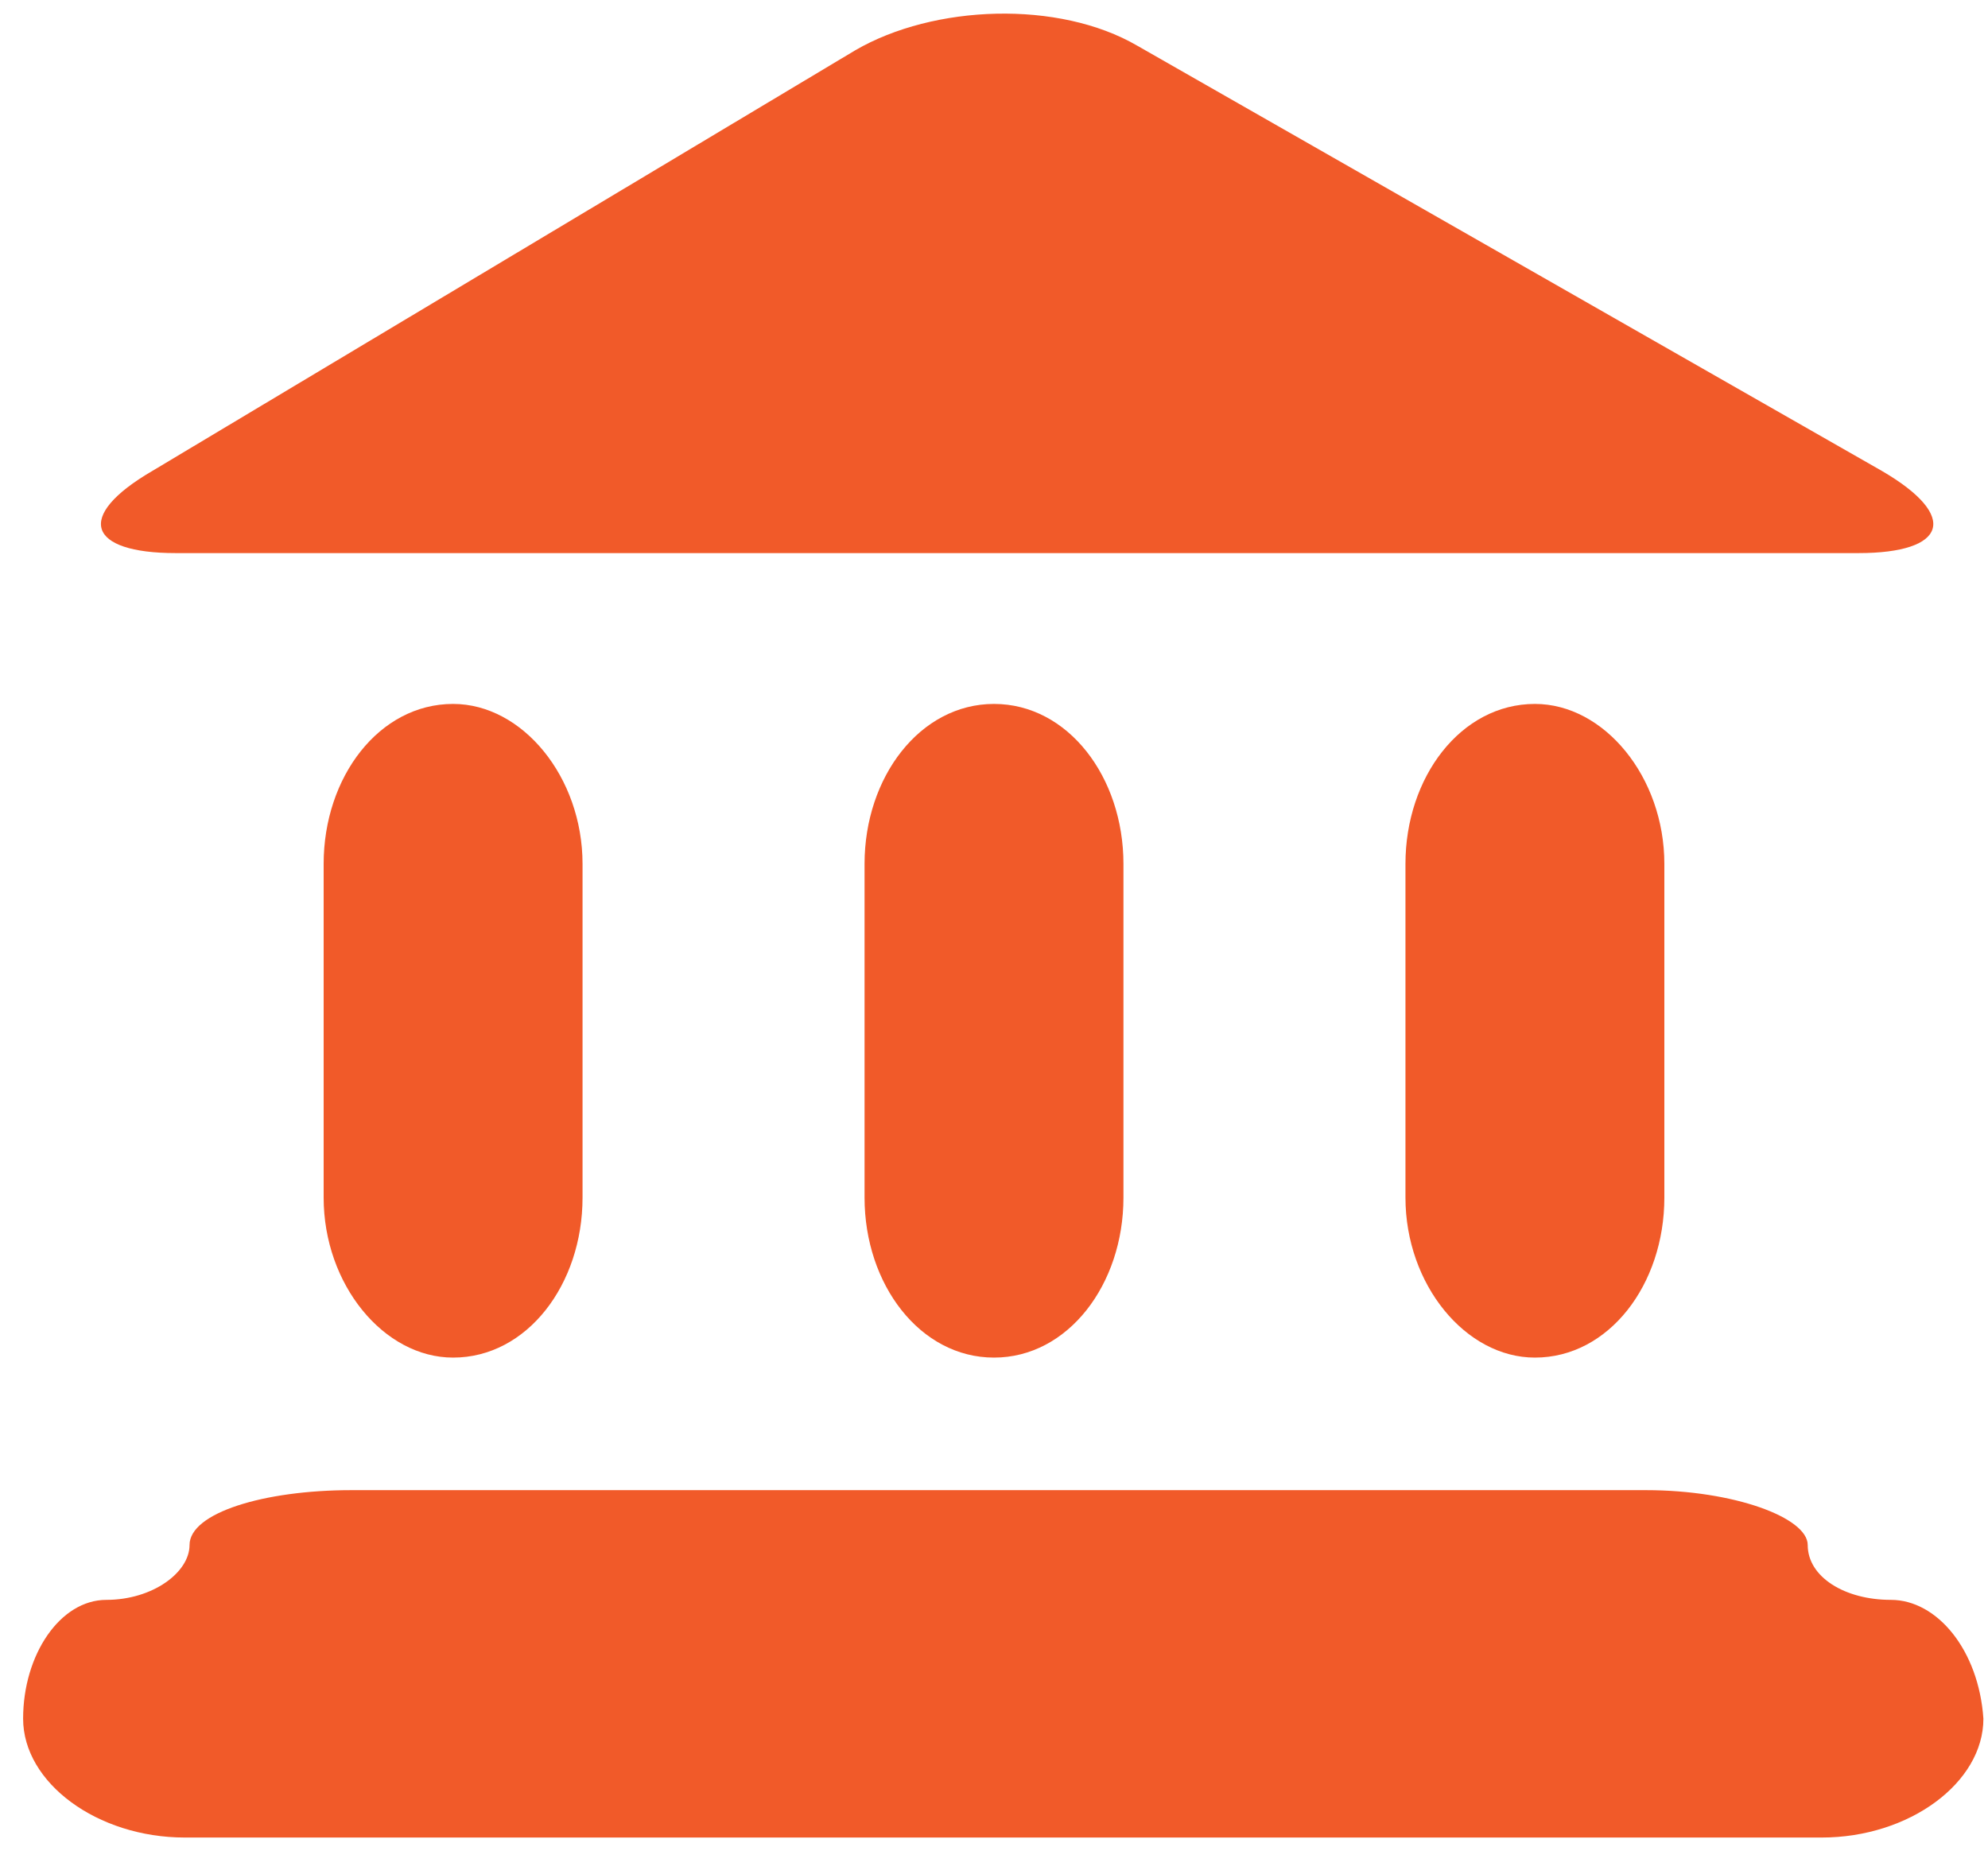 <?xml version="1.0" encoding="UTF-8" standalone="no"?>
<svg width="35px" height="33px" viewBox="0 0 35 33" version="1.1" xmlns="http://www.w3.org/2000/svg" xmlns:xlink="http://www.w3.org/1999/xlink" xmlns:sketch="http://www.bohemiancoding.com/sketch/ns">
    <!-- Generator: Sketch 3.3.2 (12043) - http://www.bohemiancoding.com/sketch -->
    <title>Group</title>
    <desc>Created with Sketch.</desc>
    <defs></defs>
    <g id="Page-1" stroke="none" stroke-width="1" fill="none" fill-rule="evenodd" sketch:type="MSPage">
        <g id="Group" sketch:type="MSLayerGroup" fill="#F15A29">
            <path d="M33.291,28.171 C32.477,28.171 31.826,27.768 31.826,27.205 C31.826,26.722 30.523,26.239 28.977,26.239 L6.186,26.239 C4.64,26.239 3.337,26.641 3.337,27.205 C3.337,27.688 2.686,28.171 1.872,28.171 C1.058,28.171 0.407,29.137 0.407,30.263 C0.407,31.39 1.709,32.356 3.256,32.356 L32.07,32.356 C33.616,32.356 34.919,31.39 34.919,30.263 C34.837,29.056 34.105,28.171 33.291,28.171 L33.291,28.171 Z" id="Shape" sketch:type="MSShapeGroup"></path>
            <path d="M10.256,21.088 C10.256,22.617 9.279,23.905 7.977,23.905 C6.756,23.905 5.698,22.617 5.698,21.088 L5.698,15.212 C5.698,13.683 6.674,12.395 7.977,12.395 C9.198,12.395 10.256,13.683 10.256,15.212 L10.256,21.088 L10.256,21.088 Z" id="Shape" sketch:type="MSShapeGroup"></path>
            <path d="M19.779,21.088 C19.779,22.617 18.802,23.905 17.5,23.905 C16.198,23.905 15.221,22.617 15.221,21.088 L15.221,15.212 C15.221,13.683 16.198,12.395 17.5,12.395 C18.802,12.395 19.779,13.683 19.779,15.212 L19.779,21.088 L19.779,21.088 Z" id="Shape" sketch:type="MSShapeGroup"></path>
            <path d="M29.302,21.088 C29.302,22.617 28.326,23.905 27.023,23.905 C25.802,23.905 24.744,22.617 24.744,21.088 L24.744,15.212 C24.744,13.683 25.721,12.395 27.023,12.395 C28.244,12.395 29.302,13.683 29.302,15.212 L29.302,21.088 L29.302,21.088 Z" id="Shape" sketch:type="MSShapeGroup"></path>
            <path d="M2.686,8.29 C1.302,9.095 1.547,9.739 3.093,9.739 L32.721,9.739 C34.267,9.739 34.512,9.095 33.128,8.29 L20.023,0.805 C18.64,-6.7557071e-14 16.442,0.08 15.058,0.885 L2.686,8.29 L2.686,8.29 Z" id="Shape" sketch:type="MSShapeGroup"></path>
        </g>
    </g>
</svg>